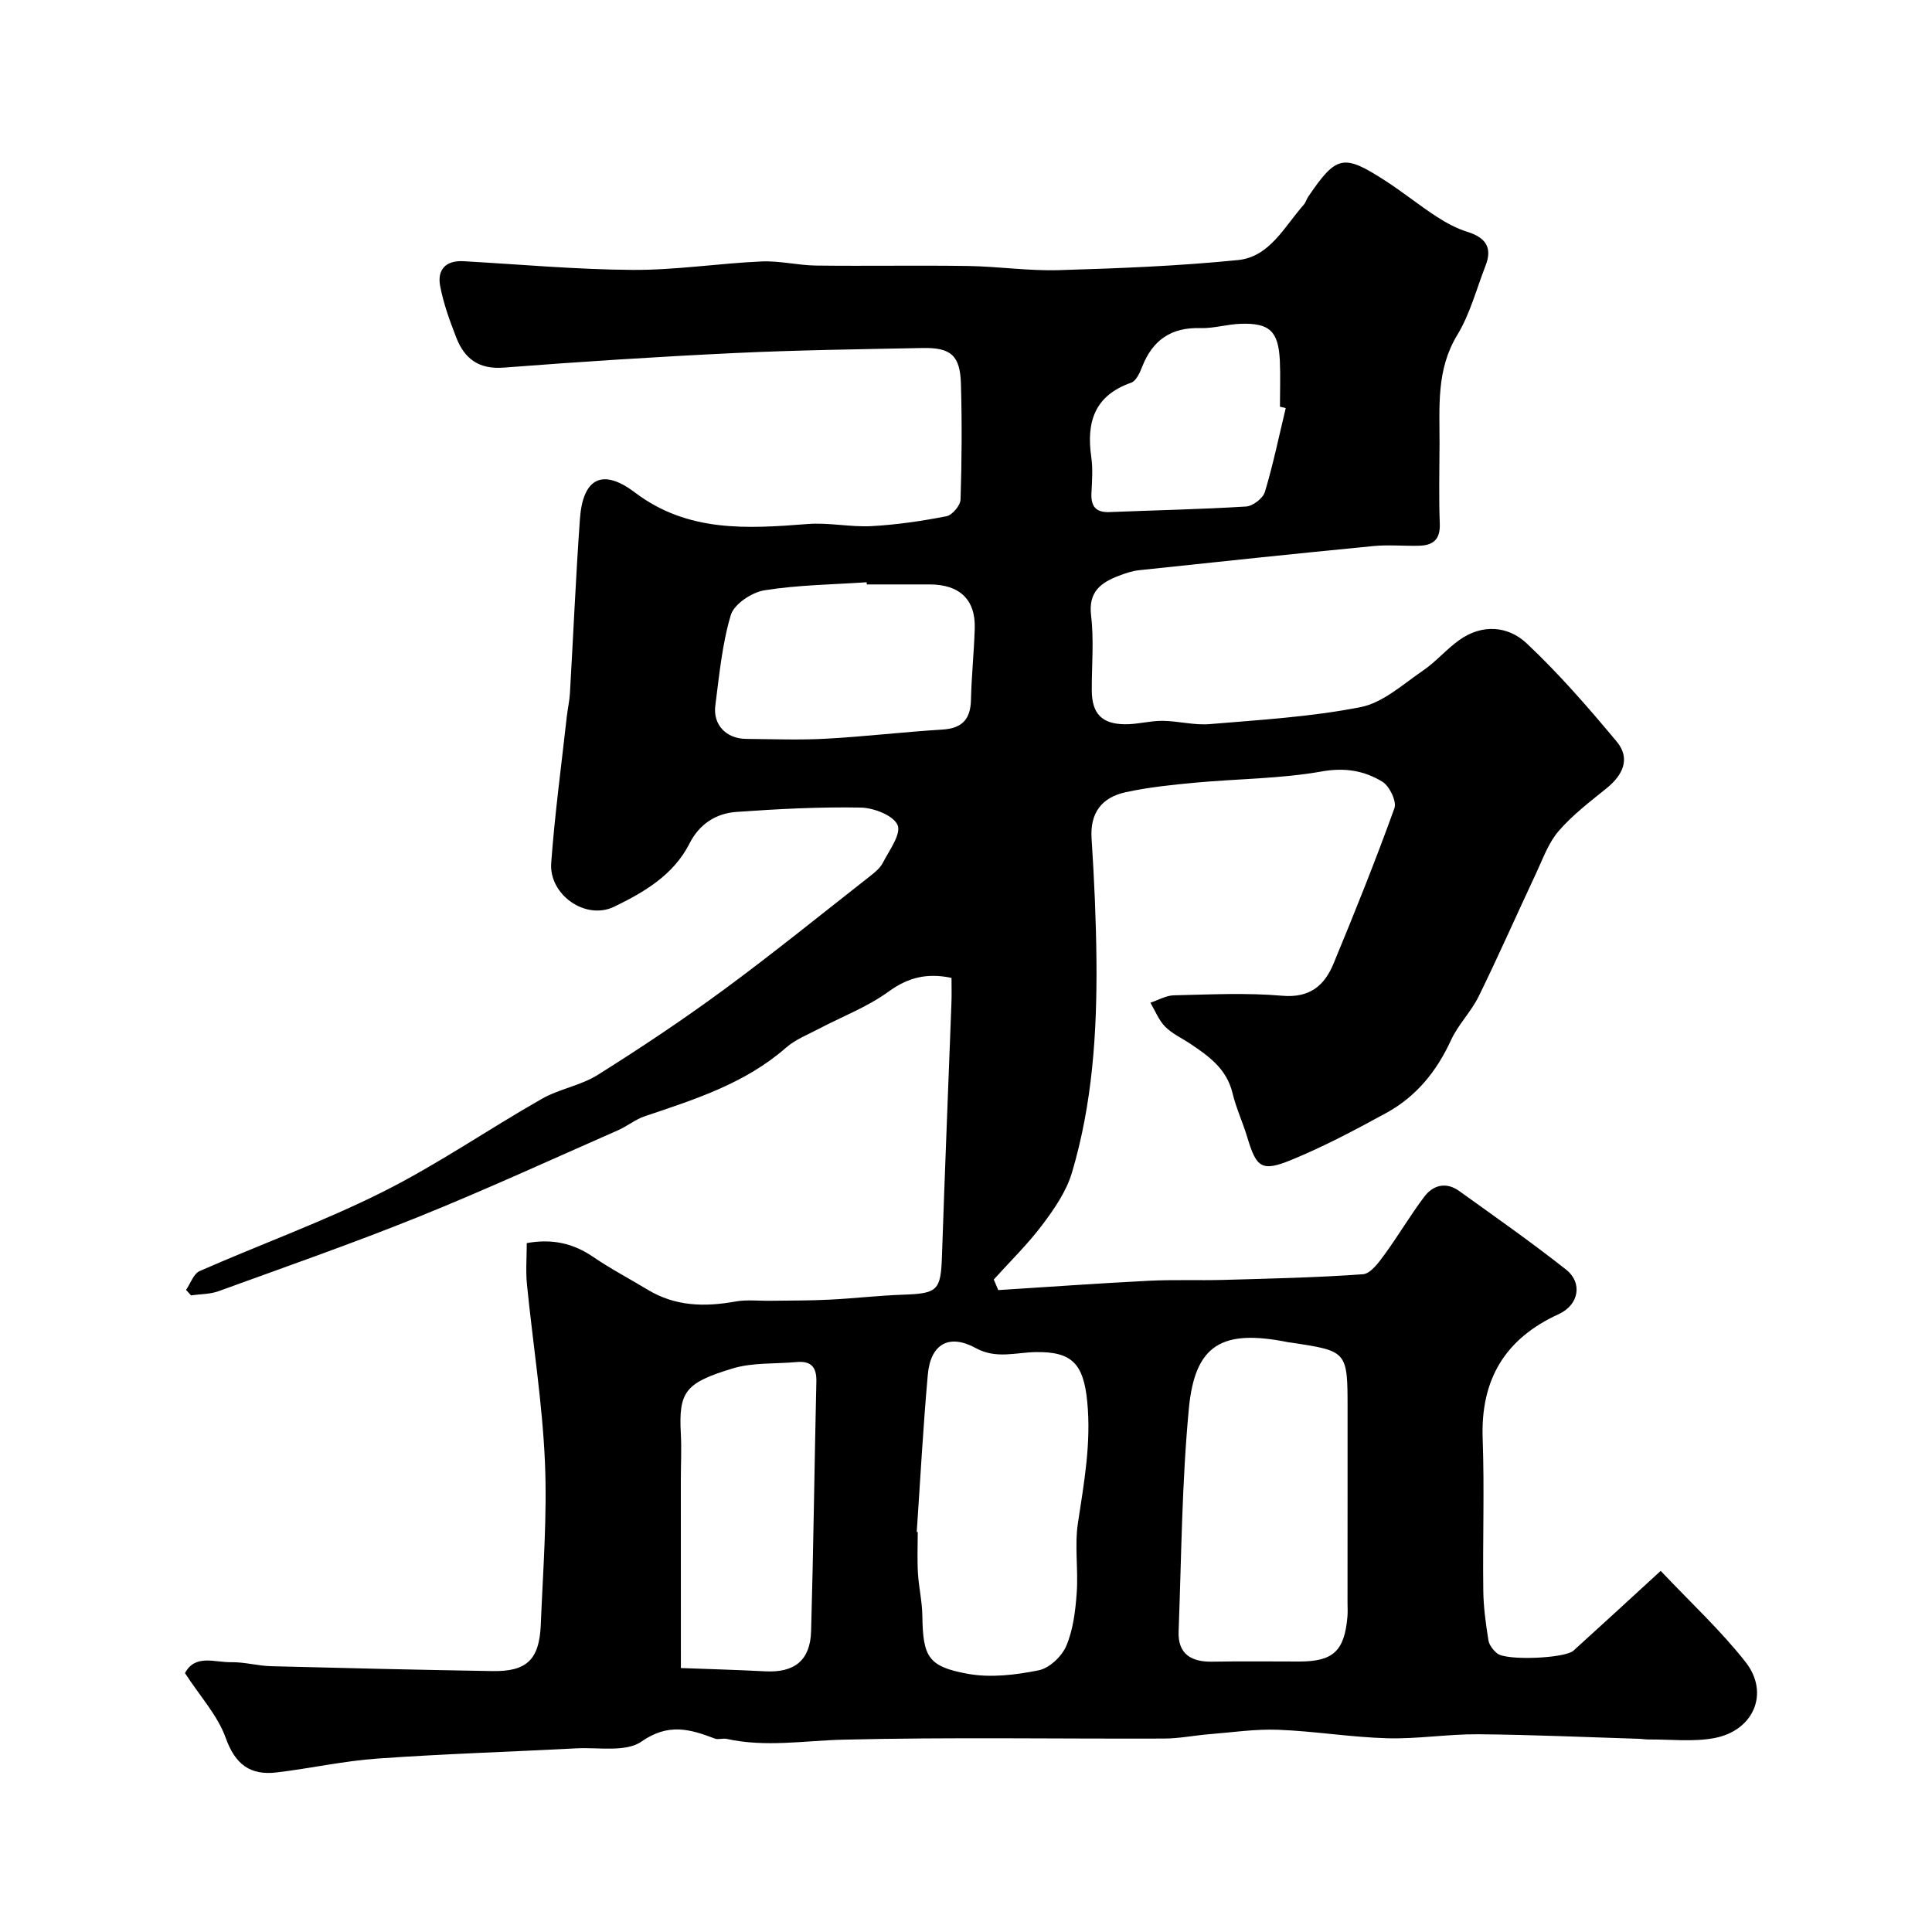 <svg enable-background="new 0 0 400 400" viewBox="0 0 400 400" xmlns="http://www.w3.org/2000/svg"><path d="m38.3 346.4c2.1-3.98 6.15-2.2 9.55-2.26 2.76-.05 5.53.76 8.3.83 15.27.4 30.53.75 45.8 1.01 7.08.12 9.71-2.34 10.01-9.57.46-11.26 1.35-22.56.86-33.79-.54-12.26-2.5-24.46-3.72-36.7-.28-2.77-.04-5.6-.04-8.55 5.21-.94 9.59.01 13.75 2.86 3.63 2.48 7.55 4.53 11.32 6.81 5.69 3.44 11.76 3.57 18.1 2.43 2.38-.43 4.9-.12 7.36-.16 4.05-.06 8.1-.02 12.14-.23 5.1-.25 10.18-.86 15.28-1.03 7.12-.24 7.77-.9 8.01-7.92.59-17.54 1.31-35.07 1.97-52.6.06-1.64.01-3.28.01-5.07-5.05-1.06-8.97-.12-13.06 2.86-4.37 3.18-9.62 5.16-14.46 7.71-2.29 1.21-4.82 2.19-6.73 3.87-8.47 7.42-18.86 10.71-29.21 14.19-1.97.66-3.67 2.07-5.59 2.92-13.73 6.03-27.36 12.3-41.26 17.91-13.66 5.51-27.59 10.37-41.45 15.41-1.77.64-3.78.59-5.69.86-.34-.38-.69-.75-1.03-1.13.92-1.33 1.55-3.34 2.82-3.9 12.6-5.54 25.6-10.23 37.88-16.38 11.35-5.68 21.88-12.97 32.93-19.26 3.64-2.08 8.11-2.77 11.63-4.99 8.84-5.55 17.54-11.35 25.95-17.53 10.28-7.56 20.2-15.61 30.25-23.48 1.04-.82 2.19-1.72 2.78-2.85 1.33-2.58 3.86-5.97 3.08-7.84-.83-1.98-4.92-3.58-7.61-3.63-8.58-.16-17.19.29-25.76.9-4.25.3-7.68 2.51-9.73 6.56-3.31 6.54-9.45 10.09-15.57 13.06-5.96 2.89-13.53-2.51-13.05-9.04.74-10.13 2.11-20.22 3.23-30.33.18-1.62.56-3.23.65-4.86.7-12.03 1.21-24.07 2.07-36.08.61-8.42 4.67-10.52 11.36-5.46 10.98 8.31 23.25 7.52 35.8 6.54 4.35-.34 8.81.67 13.18.44 5.21-.28 10.43-1.05 15.55-2.05 1.19-.23 2.87-2.22 2.91-3.45.26-7.99.31-16 .08-23.99-.17-5.85-2.09-7.51-7.95-7.39-12.94.26-25.88.43-38.8 1.04-15.98.76-31.96 1.79-47.91 3.02-5.17.4-8.12-1.85-9.82-6.21-1.35-3.47-2.65-7.03-3.34-10.67-.64-3.37 1.13-5.36 4.84-5.15 11.69.66 23.37 1.73 35.07 1.8 8.86.05 17.73-1.35 26.61-1.75 3.74-.17 7.53.8 11.3.85 10.5.13 21-.07 31.5.09 6.27.1 12.55 1.05 18.8.86 12.38-.37 24.78-.85 37.09-2.09 6.54-.66 9.58-6.93 13.56-11.42.42-.47.59-1.16.95-1.69 5.86-8.61 7.28-8.94 16.09-3.23 3.56 2.31 6.87 4.99 10.43 7.31 1.99 1.3 4.16 2.48 6.41 3.18 3.71 1.16 5.28 3.18 3.8 6.98-1.89 4.83-3.21 10.02-5.87 14.39-4.38 7.2-3.64 14.88-3.67 22.58-.02 5.5-.16 11.01.05 16.5.13 3.27-1.41 4.48-4.3 4.55-3.16.08-6.36-.24-9.49.07-16.14 1.57-32.28 3.27-48.41 4.99-1.44.15-2.87.63-4.23 1.15-3.75 1.43-6.36 3.33-5.76 8.26.61 5.09.12 10.32.14 15.48.03 4.76 2.03 6.95 6.82 7.01 2.6.04 5.21-.73 7.82-.71 3.26.03 6.56.95 9.77.68 10.46-.88 21.01-1.5 31.26-3.52 4.62-.91 8.75-4.73 12.89-7.55 2.7-1.84 4.88-4.45 7.55-6.35 4.72-3.36 10.08-2.92 13.92.69 6.69 6.29 12.77 13.29 18.66 20.36 2.89 3.47 1.3 6.9-2.09 9.64-3.46 2.8-7.07 5.54-9.95 8.88-2.11 2.44-3.26 5.76-4.67 8.76-3.98 8.47-7.75 17.05-11.87 25.45-1.57 3.2-4.27 5.86-5.74 9.08-2.96 6.46-7.21 11.68-13.39 15.06-6.4 3.5-12.88 6.94-19.62 9.71-6.19 2.55-7.28 1.62-9.15-4.63-.93-3.1-2.33-6.08-3.08-9.21-1.19-4.96-4.85-7.59-8.69-10.16-1.76-1.18-3.78-2.09-5.24-3.56-1.33-1.35-2.07-3.29-3.06-4.97 1.61-.53 3.22-1.49 4.84-1.53 7.5-.17 15.04-.56 22.48.09 5.68.49 8.7-2.11 10.57-6.6 4.42-10.66 8.72-21.38 12.63-32.23.51-1.41-1.02-4.59-2.5-5.49-3.74-2.28-7.75-2.97-12.55-2.12-8.55 1.52-17.37 1.51-26.05 2.31-4.87.45-9.77.95-14.54 1.99-4.89 1.06-7.42 4.2-7.06 9.61.55 8.42.93 16.86 1.01 25.3.13 14.83-.83 29.61-5.09 43.9-1.16 3.88-3.67 7.51-6.15 10.8-3.01 4-6.65 7.54-10.02 11.28.31.73.62 1.46.93 2.19 10.38-.66 20.76-1.4 31.14-1.93 5.15-.26 10.32-.04 15.48-.18 9.63-.27 19.27-.48 28.87-1.17 1.57-.11 3.23-2.36 4.39-3.95 2.89-3.94 5.37-8.18 8.31-12.09 1.85-2.46 4.55-3.13 7.25-1.19 7.43 5.34 14.93 10.59 22.1 16.25 3.53 2.79 2.64 7.35-1.51 9.24-11.1 5.06-16.18 13.52-15.74 25.76.38 10.49-.01 21 .13 31.49.04 3.43.52 6.87 1.06 10.27.16 1 1.02 2.1 1.86 2.75 1.94 1.51 13.97 1.01 15.75-.6 5.74-5.19 11.43-10.44 18.06-16.52 6.11 6.48 12.38 12.27 17.58 18.89 5.03 6.42 1.66 14.23-6.53 15.74-4.39.81-9.03.24-13.55.28-.66.01-1.32-.12-1.98-.14-11.1-.34-22.2-.85-33.3-.94-6.26-.05-12.55 1-18.8.83-7.55-.21-15.06-1.47-22.61-1.76-4.74-.18-9.53.54-14.29.92-3.1.25-6.2.89-9.3.9-22.16.08-44.34-.31-66.49.23-8.05.2-16.05 1.62-24.09-.16-.79-.18-1.75.21-2.48-.07-5.15-1.97-9.63-3.25-15.18.62-3.26 2.27-8.94 1.16-13.55 1.41-13.69.72-27.41 1.14-41.09 2.11-6.99.49-13.9 2.04-20.87 2.87-5.49.66-8.62-1.64-10.59-7.21-1.68-4.63-5.31-8.56-8.41-13.35zm240.7-37.64c0-5.66 0-11.33 0-16.99 0-12.04 0-12.04-11.71-13.8-.16-.02-.33-.03-.5-.06-13.74-2.79-19.39.4-20.65 13.73-1.45 15.3-1.54 30.74-2.12 46.12-.18 4.67 2.59 6.35 6.97 6.27 5.99-.11 11.99-.03 17.99-.03 7.03 0 9.37-2.15 9.99-9.26.09-.99.02-2 .02-3 .01-7.66.01-15.32.01-22.98zm-89.2 8.43c.07 0 .14.01.21.01 0 2.83-.13 5.67.04 8.49.17 2.94.87 5.86.91 8.8.13 8.51 1.13 10.56 9.44 12.06 4.71.85 9.88.23 14.64-.73 2.22-.44 4.81-2.89 5.73-5.07 1.42-3.35 1.88-7.23 2.15-10.93.35-4.8-.46-9.74.25-14.46 1.27-8.37 2.77-16.59 1.93-25.17-.77-7.84-3.15-10.4-10.75-10.25-4.08.08-8.14 1.46-12.3-.82-5.55-3.05-9.39-.88-9.96 5.51-.97 10.83-1.55 21.7-2.29 32.56zm-48.83 28.16c5.43.2 11.46.37 17.48.68s9.31-2.24 9.48-8.32c.49-17.22.69-34.45 1.09-51.68.07-3.05-1.14-4.3-4.12-4.03-4.41.41-9.05.06-13.2 1.32-9.82 2.98-11.22 4.76-10.74 13.57.17 3.15 0 6.32 0 9.47.01 12.7.01 25.4.01 38.99zm38.49-224.35c-.01-.15-.02-.3-.03-.45-7.07.48-14.21.55-21.19 1.67-2.6.42-6.25 2.85-6.93 5.11-1.81 6.03-2.39 12.45-3.21 18.74-.52 4 2.26 6.87 6.38 6.91 5.52.05 11.06.26 16.56-.04 8.03-.44 16.04-1.4 24.07-1.89 4.1-.25 5.83-2.14 5.92-6.17.11-4.93.63-9.84.78-14.77.18-5.98-3.13-9.11-9.37-9.11-4.32 0-8.65 0-12.98 0zm86.74-36.51c-.4-.1-.8-.19-1.2-.29 0-3.16.12-6.33-.02-9.48-.28-6.14-2.12-7.9-8.16-7.68-2.77.1-5.53.97-8.28.89-6.06-.19-9.92 2.48-12.08 8.04-.48 1.23-1.25 2.92-2.28 3.27-7.58 2.65-9.29 8.16-8.24 15.41.35 2.44.15 4.99.03 7.48-.13 2.73.94 4.01 3.77 3.89 9.41-.38 18.84-.57 28.24-1.15 1.4-.09 3.5-1.69 3.9-3.01 1.72-5.71 2.92-11.57 4.32-17.37z" fill="#000001"/></svg>